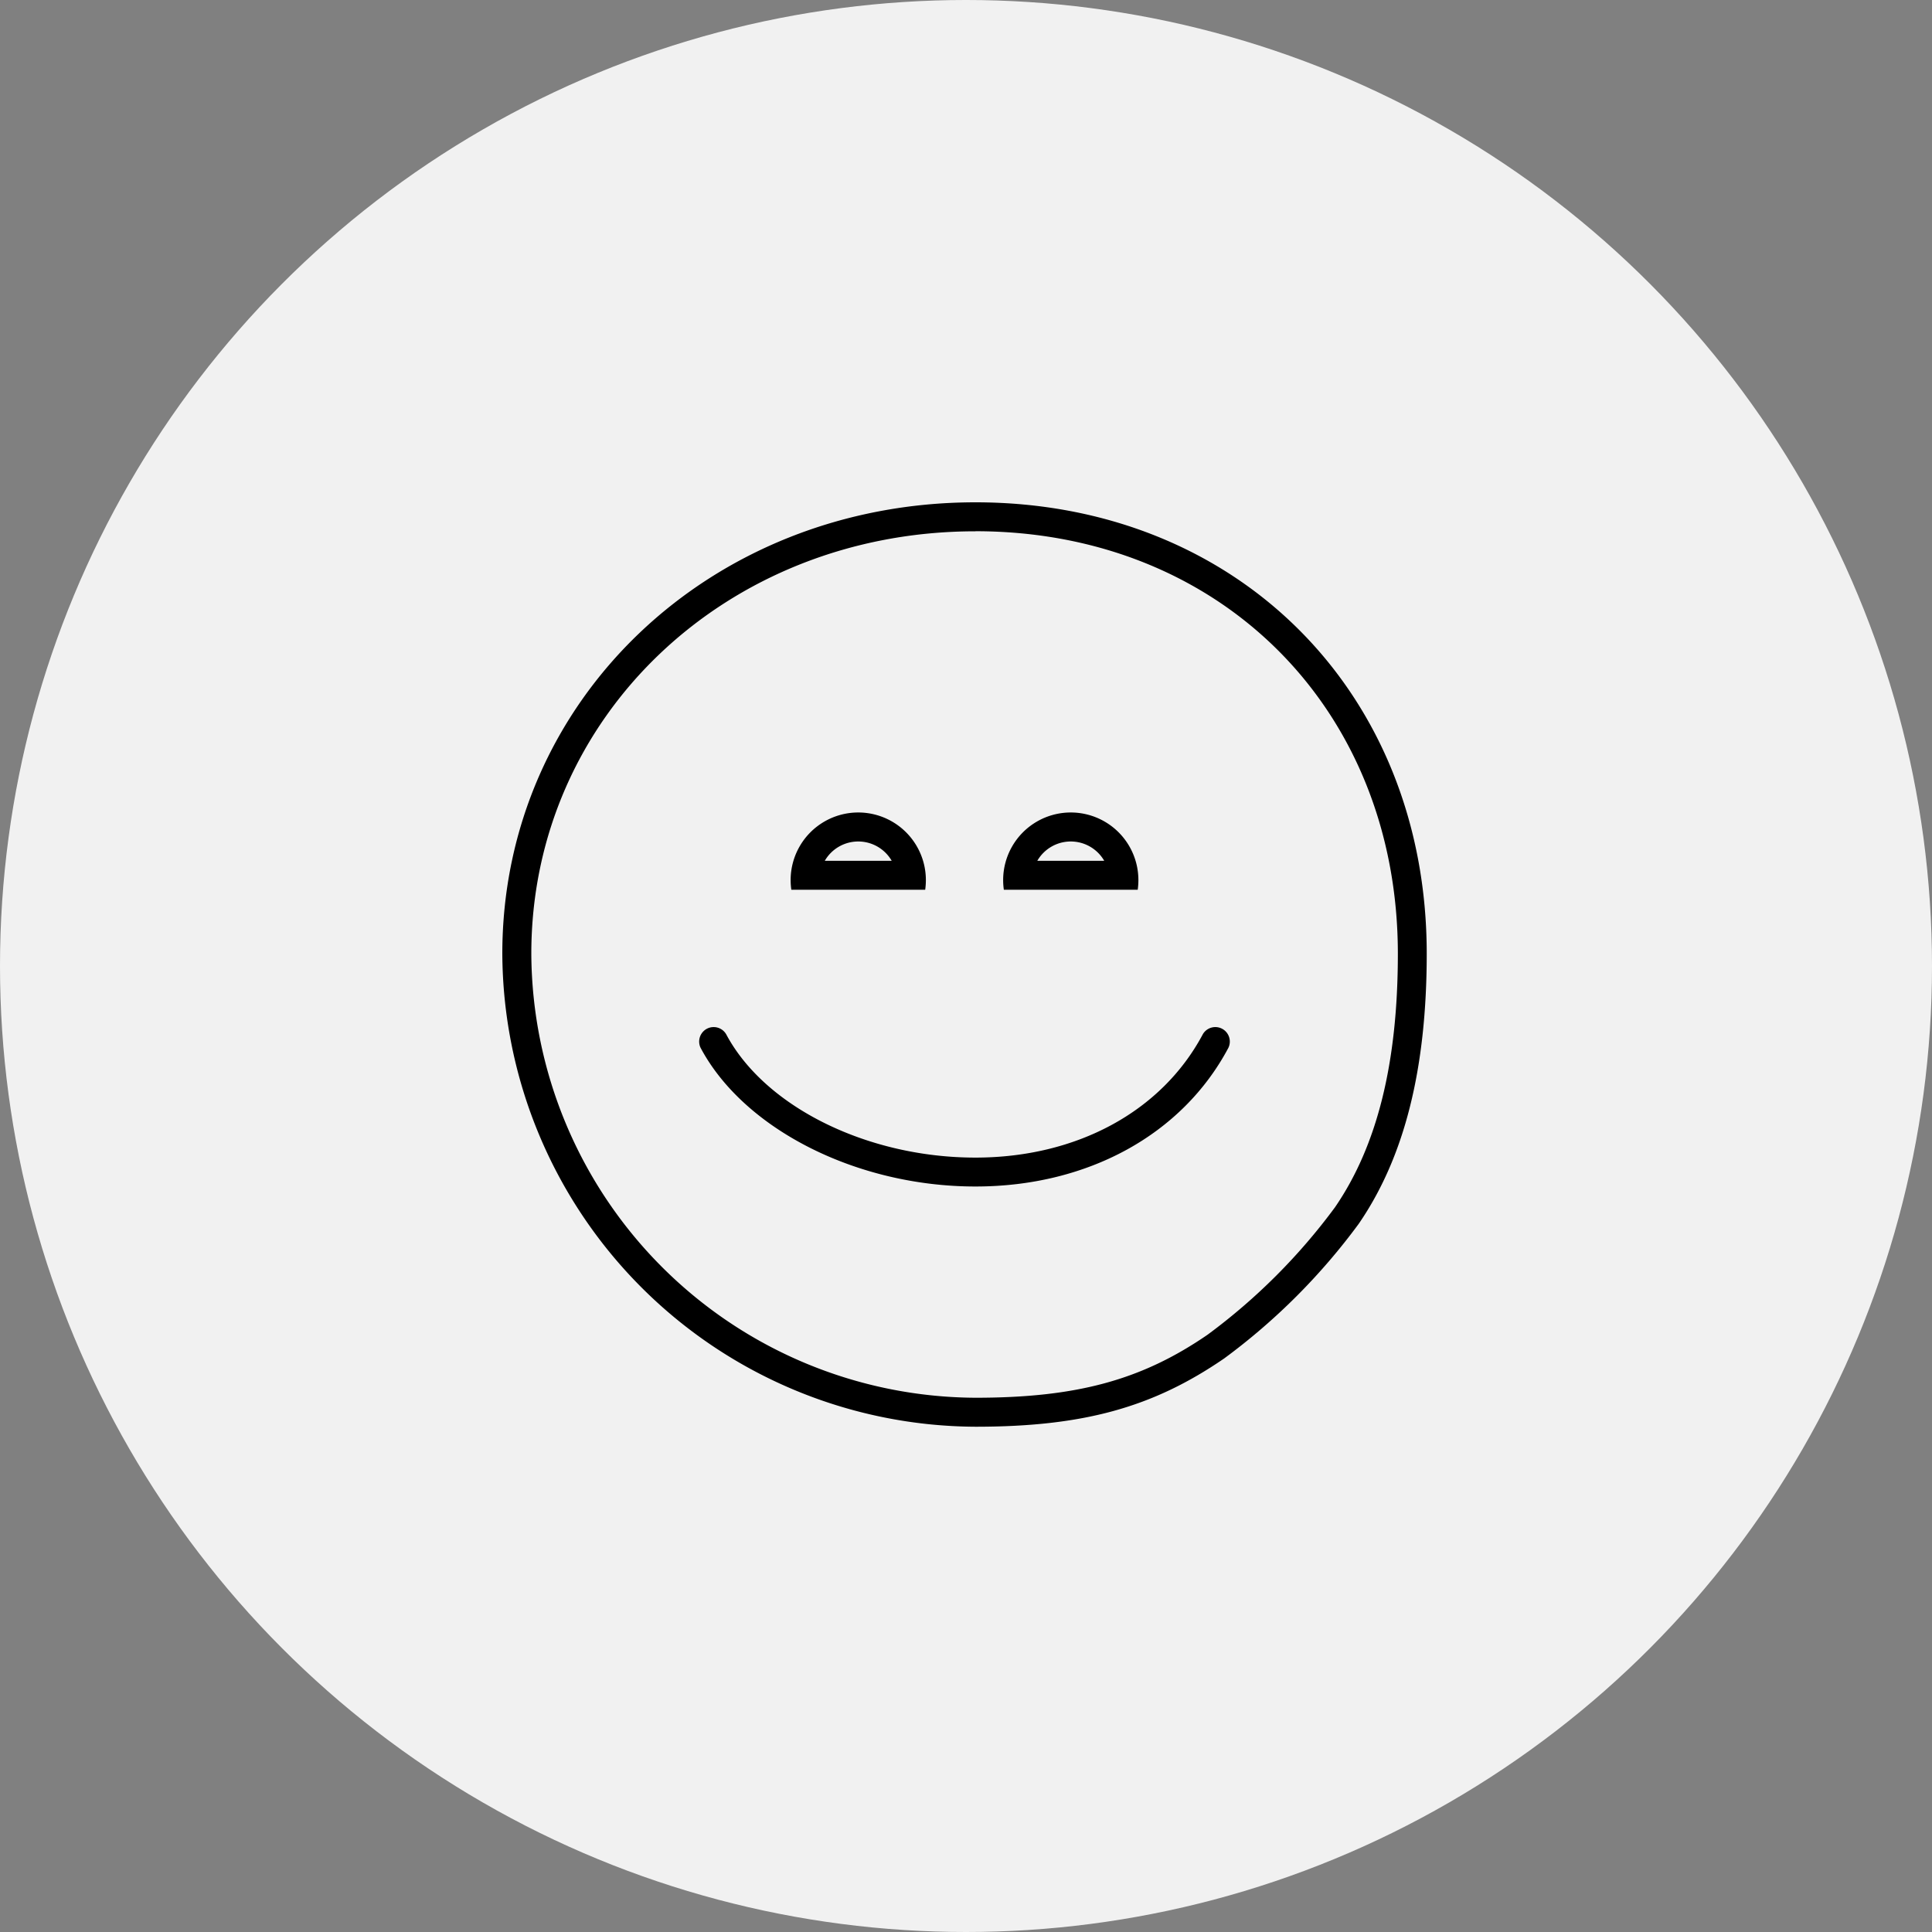 <svg xmlns="http://www.w3.org/2000/svg" width="100" height="100" viewBox="0 0 100 100">
  <rect x="0" y="0" width="100" height="100" fill="#808080" stroke="none"/>
  <g id="Group_681" data-name="Group 681" transform="translate(-788 -3524)">
    <circle id="Ellipse_14" data-name="Ellipse 14" cx="50" cy="50" r="50" transform="translate(788 3524)" fill="#f1f1f1"/>
    <g id="Group_192" data-name="Group 192" transform="translate(423.072 3507.996)">
      <g id="Path_217" data-name="Path 217">
        <path id="Path_393" data-name="Path 393" d="M415.417,89.851a24.605,24.605,0,0,1-24.489-24.487c0-13.1,10.757-23.36,24.488-23.36,13.535,0,23.359,9.824,23.359,23.359,0,5.965-1.152,10.541-3.523,13.99l-.015.02a32.737,32.737,0,0,1-6.94,6.94C424.586,88.863,420.98,89.851,415.417,89.851Zm0-46.347c-12.891,0-22.988,9.6-22.988,21.858a23.1,23.1,0,0,0,22.991,22.989c5.227,0,8.594-.914,12.008-3.26a31.161,31.161,0,0,0,6.6-6.6c2.189-3.19,3.253-7.485,3.253-13.13C437.275,52.7,428.082,43.5,415.416,43.5Zm19.218,35.424h0Z"/>
      </g>
      <g id="Path_219" data-name="Path 219">
        <path id="Path_394" data-name="Path 394" d="M415.417,77.417c-6.128,0-11.979-2.953-14.228-7.181a.75.75,0,0,1,1.325-.7c2,3.759,7.306,6.385,12.9,6.385,5.246,0,9.646-2.387,11.772-6.385a.75.75,0,0,1,1.325.7C426.123,74.732,421.228,77.417,415.417,77.417Z"/>
      </g>
      <g id="Subtraction_1" data-name="Subtraction 1">
        <g id="Group_489" data-name="Group 489">
          <path id="Path_395" data-name="Path 395" d="M412.815,62.058h-6.928a3.649,3.649,0,0,1-.037-.5,3.5,3.5,0,0,1,3.5-3.5h0a3.5,3.5,0,0,1,3.5,3.5h0a3.491,3.491,0,0,1-.036.5Z" fill="none"/>
        </g>
        <g id="Group_490" data-name="Group 490">
          <path id="Path_396" data-name="Path 396" d="M411.082,60.558a2,2,0,0,0-3.463,0h3.463m1.733,1.5h-6.928a3.569,3.569,0,0,1-.036-.5,3.5,3.5,0,1,1,7,0,3.649,3.649,0,0,1-.035.5Z"/>
        </g>
      </g>
      <g id="Subtraction_2" data-name="Subtraction 2">
        <g id="Group_491" data-name="Group 491">
          <path id="Path_397" data-name="Path 397" d="M423.815,62.058h-6.928a3.649,3.649,0,0,1-.037-.5,3.5,3.5,0,0,1,3.5-3.5h0a3.5,3.5,0,0,1,3.5,3.5h0a3.491,3.491,0,0,1-.036.5Z" fill="none"/>
        </g>
        <g id="Group_492" data-name="Group 492">
          <path id="Path_398" data-name="Path 398" d="M422.082,60.558a2,2,0,0,0-3.463,0h3.463m1.733,1.5h-6.928a3.569,3.569,0,0,1-.036-.5,3.5,3.5,0,1,1,7,0,3.649,3.649,0,0,1-.035.5Z"/>
        </g>
      </g>
    </g>
  </g>
</svg>
